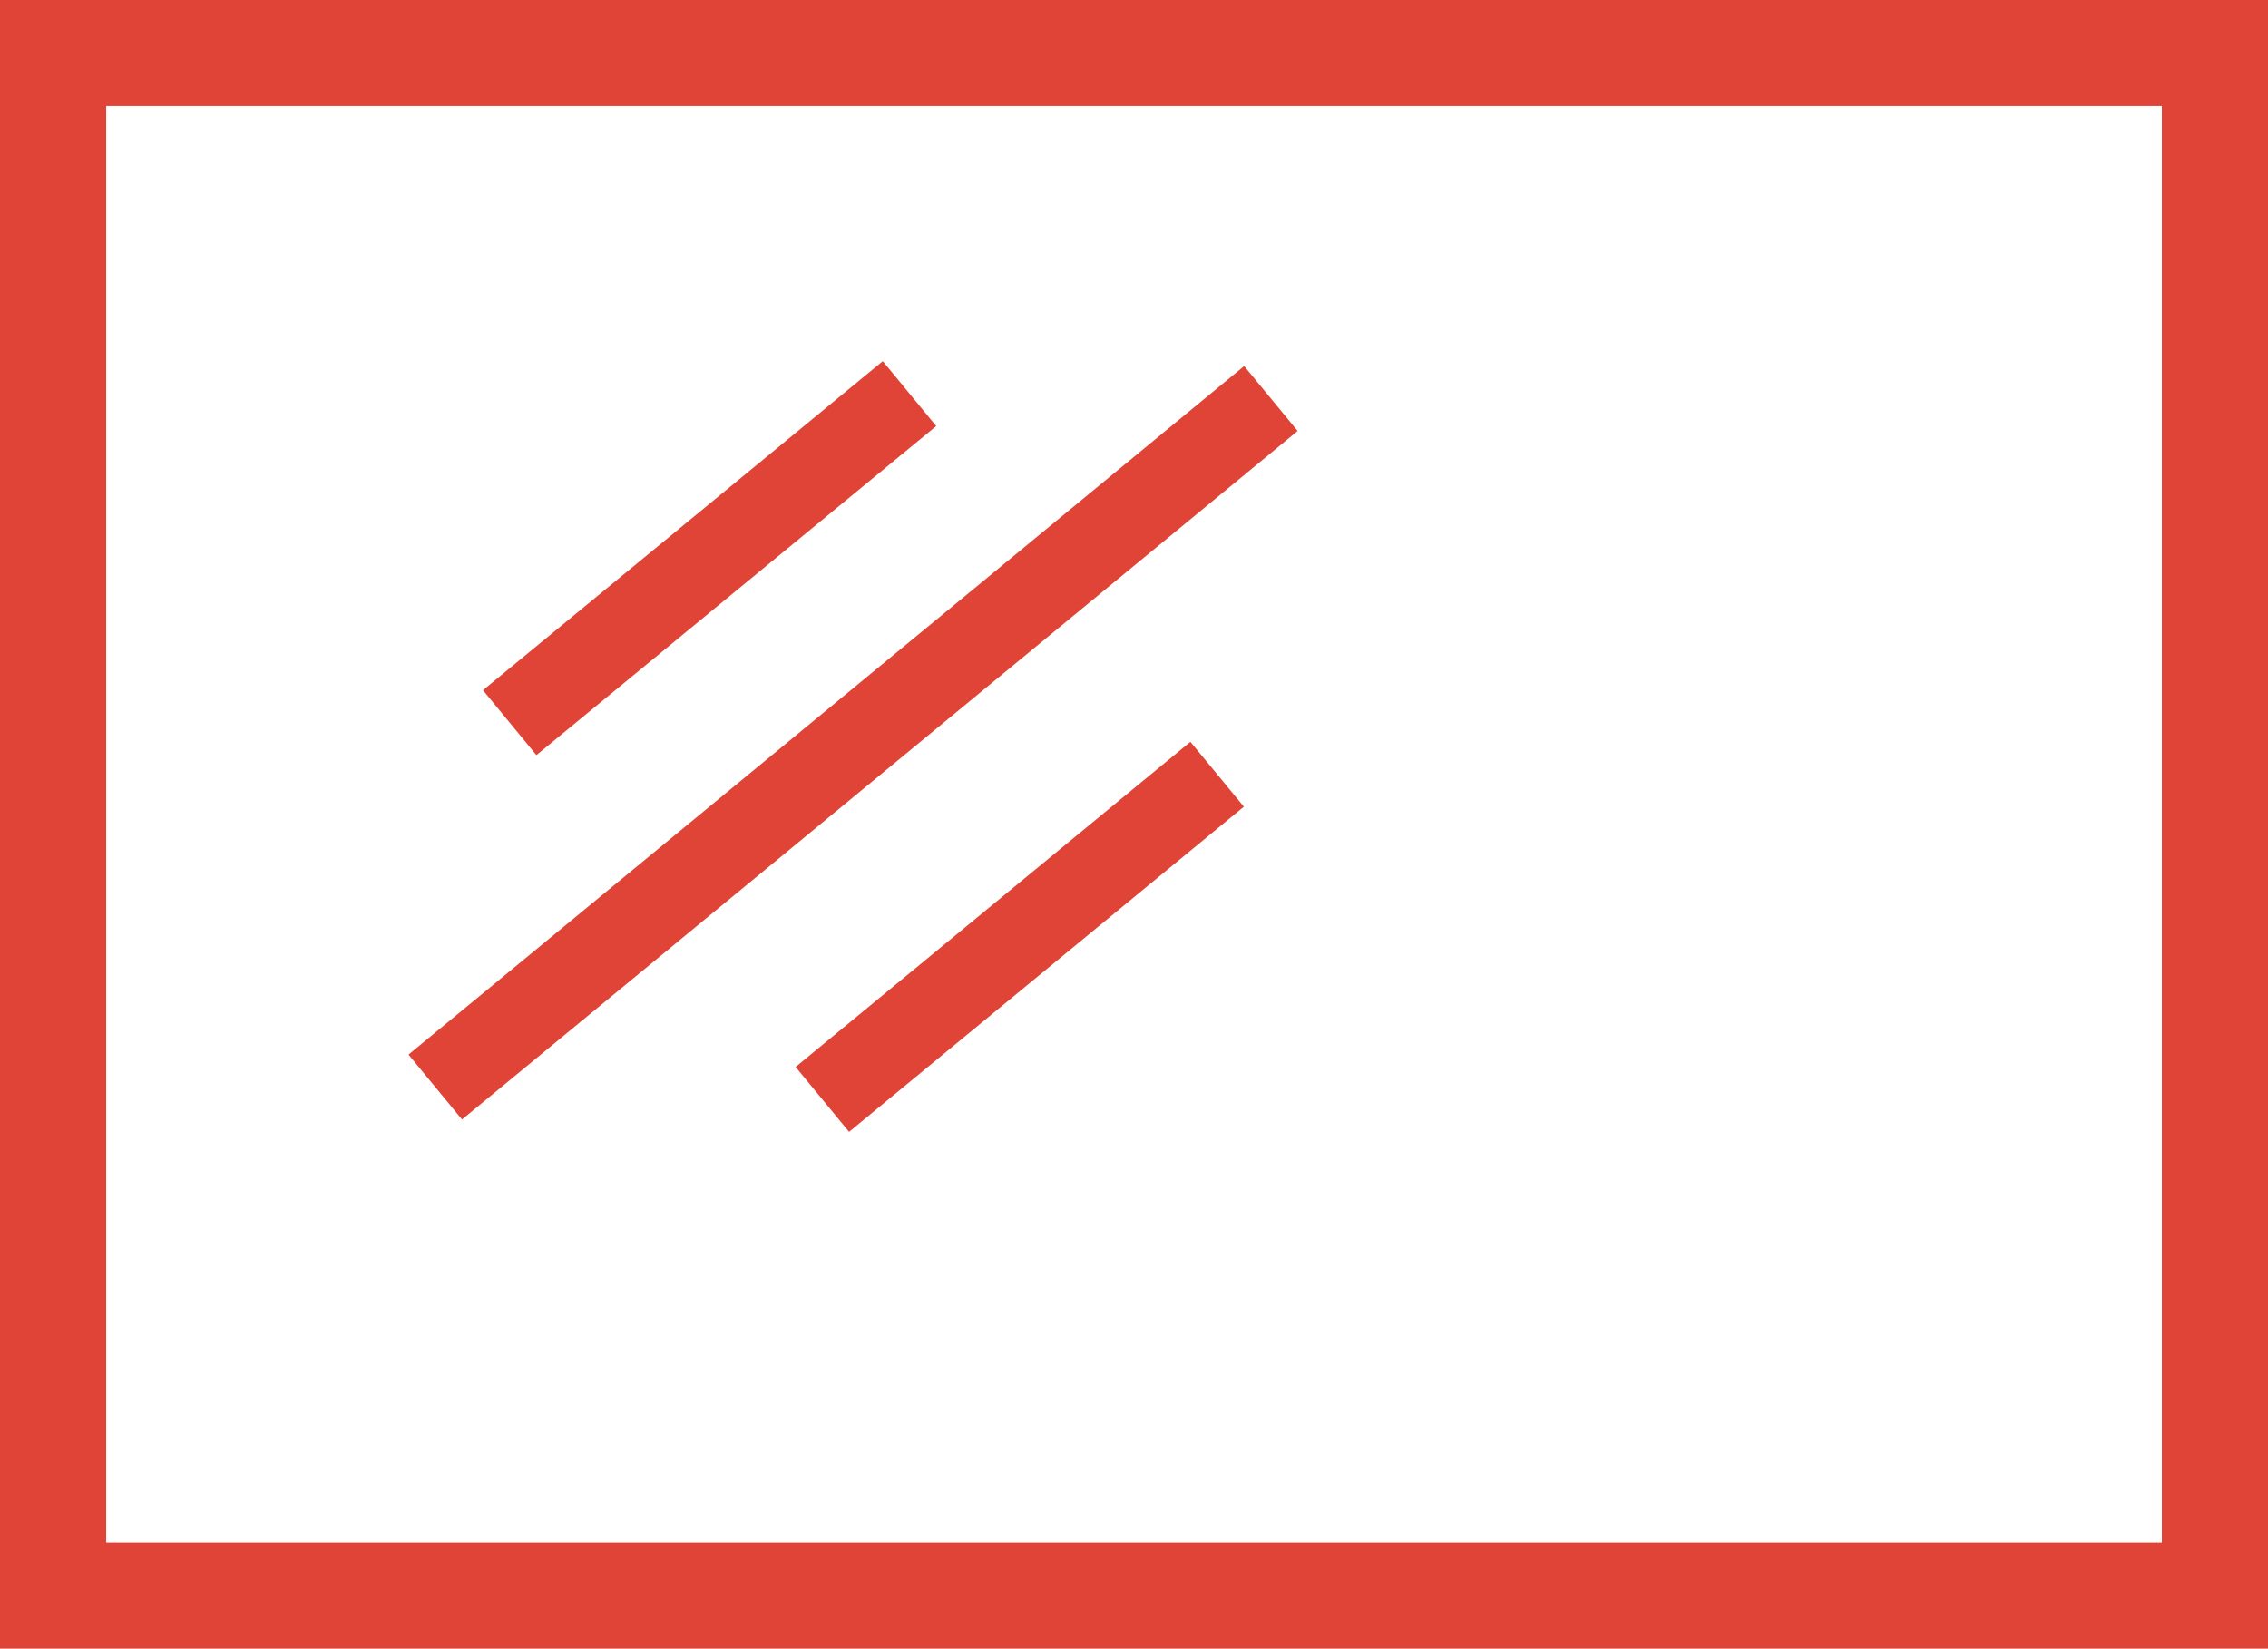 <svg xmlns="http://www.w3.org/2000/svg" width="40" height="29.082" viewBox="0 0 40 29.082">
  <g id="Jada-features-Glazing" transform="translate(-358.172 -114.934)">
    <path id="Path_47" data-name="Path 47" d="M358.172,114.934v29.082h40V114.934Zm1.873,27.21V116.805H396.3v25.339Z" transform="translate(0 0)" fill="#e04436"/>
    <rect id="Rectangle_17" data-name="Rectangle 17" width="9.133" height="1.483" transform="translate(366.69 127.109) rotate(-39.459)" fill="#e04436"/>
    <path id="Path_48" data-name="Path 48" d="M362.57,130.7l-.138.114.943,1.145,14.6-12.032.138-.114-.943-1.145Z" transform="translate(2.945 2.723)" fill="#e04436"/>
    <rect id="Rectangle_18" data-name="Rectangle 18" width="9.021" height="1.483" transform="translate(372.204 133.755) rotate(-39.48)" fill="#e04436"/>
  </g>
</svg>

